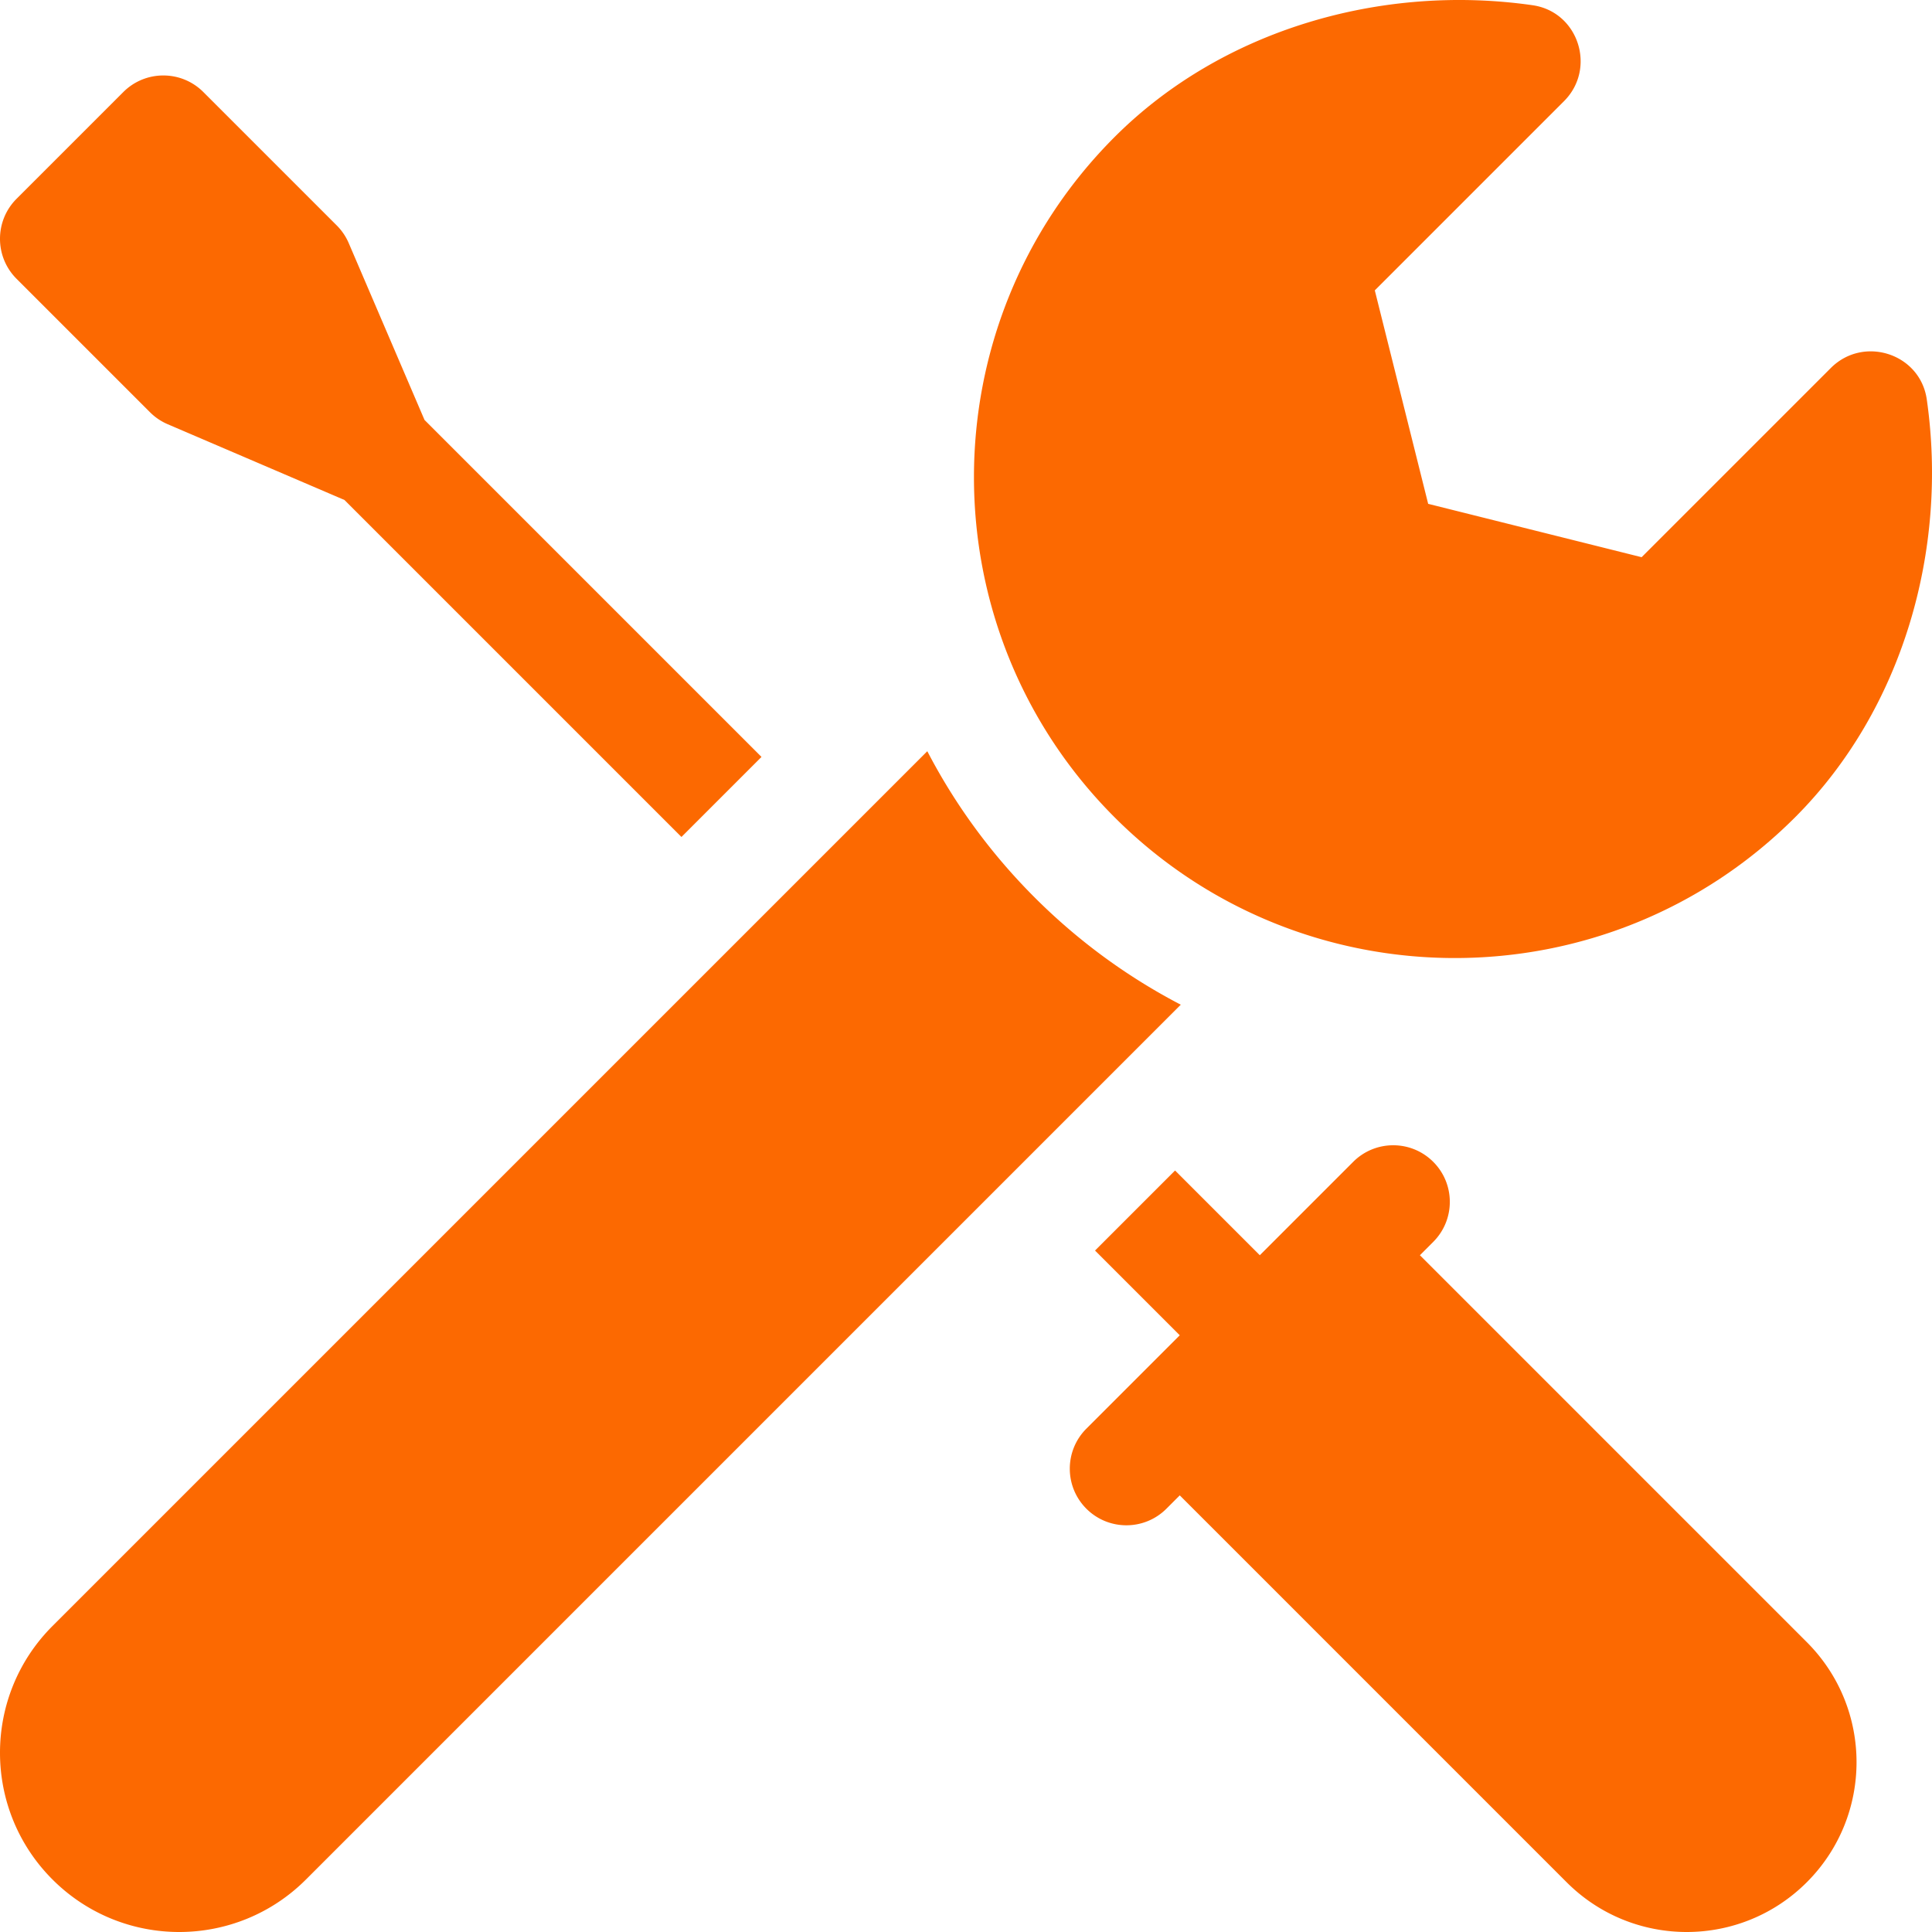 <svg xmlns="http://www.w3.org/2000/svg" version="1.1" xmlns:xlink="http://www.w3.org/1999/xlink" width="512" height="512" x="0" y="0" viewBox="0 0 512 512" style="enable-background:new 0 0 512 512" xml:space="preserve" class=""><g><path d="M475.705 216.607c28.505-28.505 40.645-70.864 34.909-110.768-1.747-12.155-16.748-16.994-25.431-8.311l-50.136 50.136-56.568-14.142-14.142-56.568 50.136-50.136c8.683-8.683 3.844-23.684-8.311-25.431-39.904-5.736-82.263 6.403-110.768 34.909-49.712 49.712-49.712 130.6 0 180.312 49.711 49.712 130.598 49.712 180.311-.001zM376.289 332.649l3.535-3.535c5.858-5.858 5.858-15.355 0-21.213s-15.355-5.858-21.213 0l-24.749 24.749-22.456-22.456-21.213 21.213 22.456 22.456-24.749 24.749c-5.858 5.858-5.858 15.355 0 21.213s15.355 5.858 21.213 0l3.536-3.536L415.18 498.82c17.574 17.574 46.066 17.573 63.64 0 17.574-17.574 17.574-46.066 0-63.64zM39.749 109.246a14.98 14.98 0 0 0 4.697 3.18l46.842 20.076 89.304 89.304 21.213-21.213-89.304-89.306-20.075-46.841a15 15 0 0 0-3.18-4.698L53.891 24.394c-5.858-5.858-15.355-5.858-21.213 0L4.393 52.678c-5.858 5.857-5.858 15.355 0 21.213zM274.18 237.821c-11.564-11.563-21.095-24.623-28.436-38.739L13.912 430.912c-18.55 18.55-18.55 48.625 0 67.175 18.55 18.55 48.625 18.55 67.175 0l231.831-231.831c-14.115-7.341-27.175-16.872-38.738-28.435z" fill="#fc6901" opacity="1" data-original="#000000" class=""></path></g></svg>